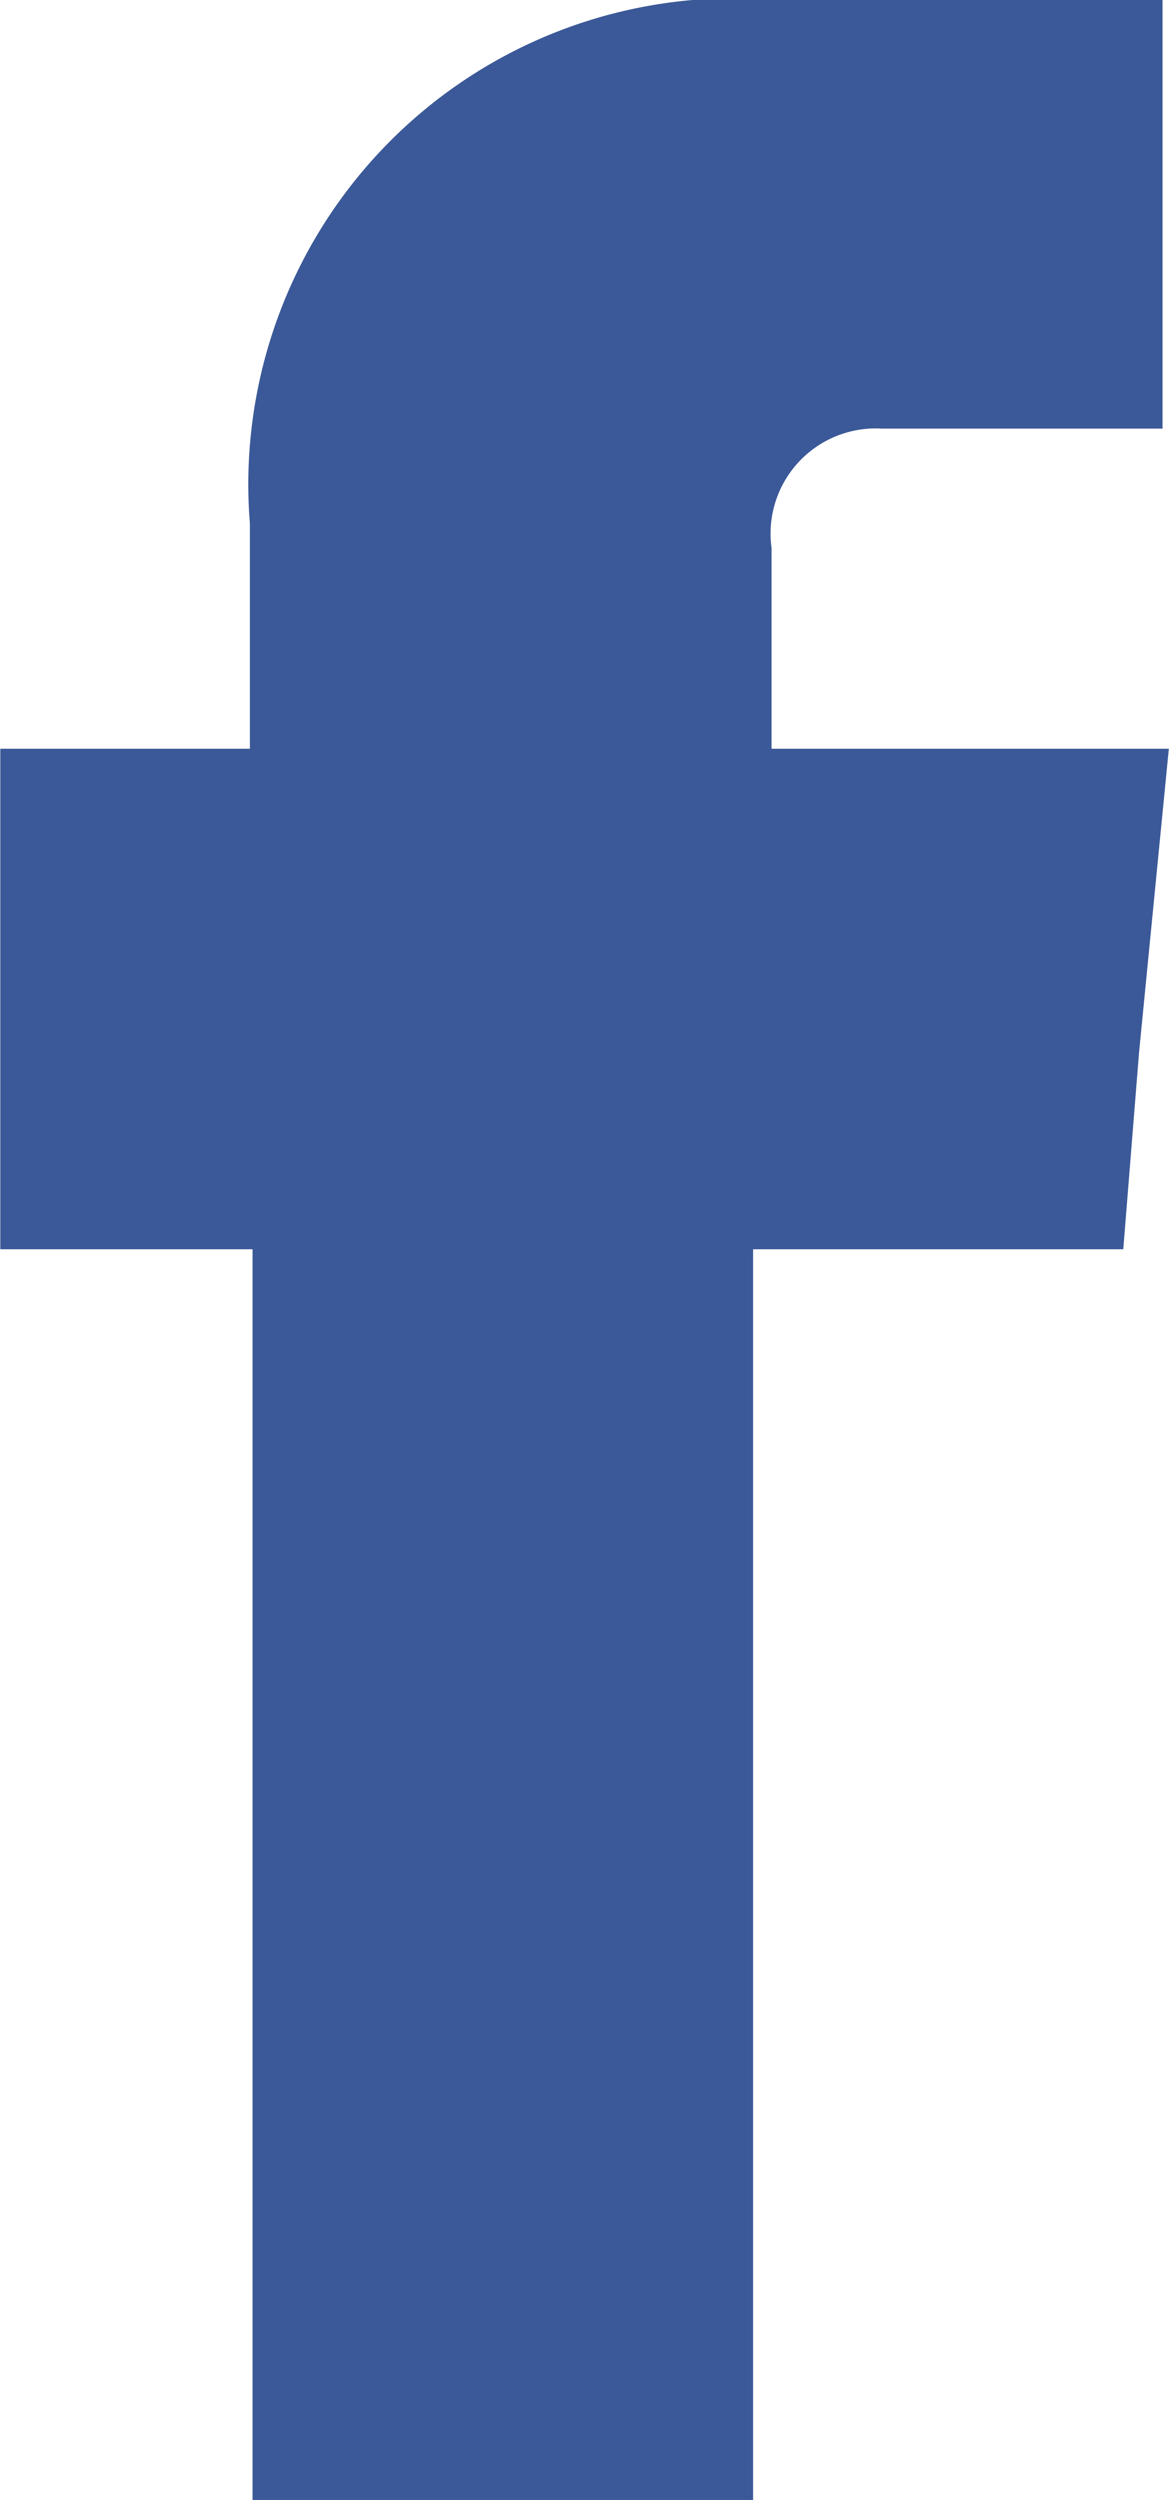 <svg xmlns="http://www.w3.org/2000/svg" width="7.415" height="15.853" viewBox="0 0 7.415 15.853"><defs><style>.a{fill:#3B5998}</style></defs><path class="a" d="M-579.274,35.06V33.787a.667.667,0,0,1,.7-.757h1.78V30.312h-2.451a3.083,3.083,0,0,0-3.338,3.32V35.06h-1.583v3.174h1.6v7.931h3.175V38.234h2.348l.1-1.247.189-1.927Z" transform="translate(584.168 -30.312)"/></svg>